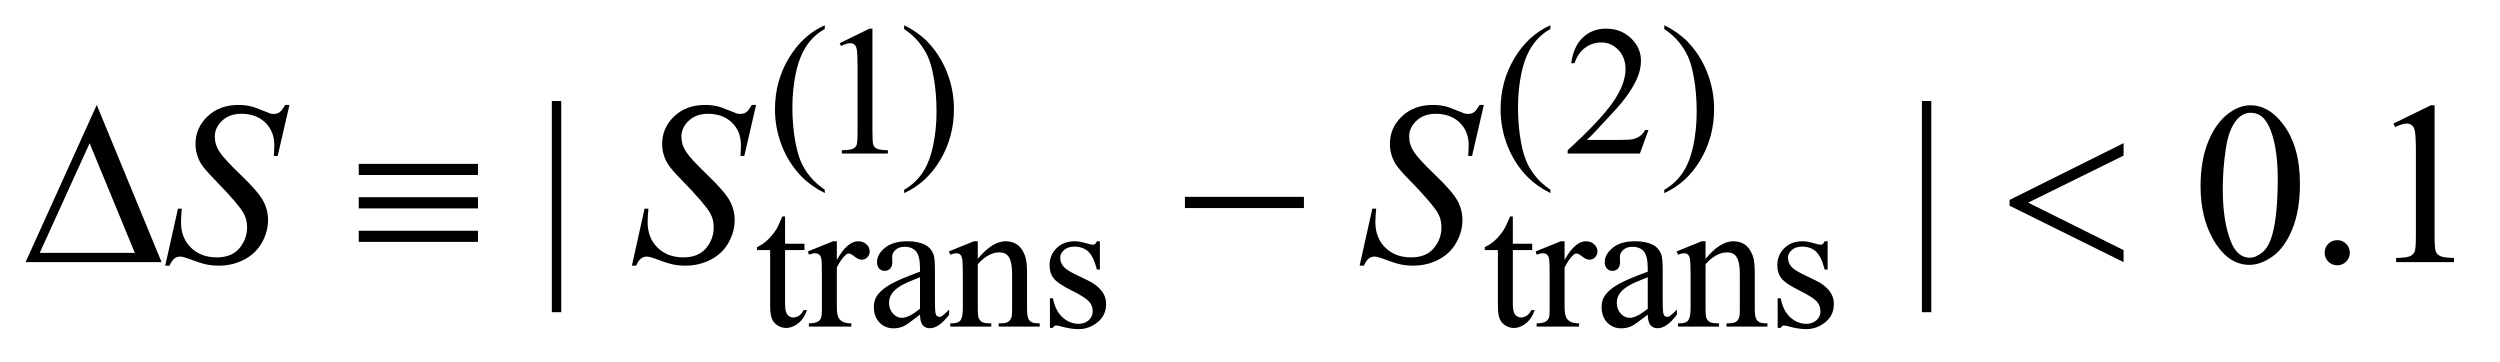 <?xml version="1.0" encoding="UTF-8"?>
<!DOCTYPE svg PUBLIC '-//W3C//DTD SVG 1.0//EN'
          'http://www.w3.org/TR/2001/REC-SVG-20010904/DTD/svg10.dtd'>
<svg stroke-dasharray="none" shape-rendering="auto" xmlns="http://www.w3.org/2000/svg" font-family="'Dialog'" text-rendering="auto" width="152" fill-opacity="1" color-interpolation="auto" color-rendering="auto" preserveAspectRatio="xMidYMid meet" font-size="12px" viewBox="0 0 152 22" fill="black" xmlns:xlink="http://www.w3.org/1999/xlink" stroke="black" image-rendering="auto" stroke-miterlimit="10" stroke-linecap="square" stroke-linejoin="miter" font-style="normal" stroke-width="1" height="22" stroke-dashoffset="0" font-weight="normal" stroke-opacity="1"
><!--Generated by the Batik Graphics2D SVG Generator--><defs id="genericDefs"
  /><g
  ><defs id="defs1"
    ><clipPath clipPathUnits="userSpaceOnUse" id="clipPath1"
      ><path d="M0.992 1.826 L97.305 1.826 L97.305 15.621 L0.992 15.621 L0.992 1.826 Z"
      /></clipPath
      ><clipPath clipPathUnits="userSpaceOnUse" id="clipPath2"
      ><path d="M31.707 58.348 L31.707 499.089 L3108.793 499.089 L3108.793 58.348 Z"
      /></clipPath
    ></defs
    ><g transform="scale(1.576,1.576) translate(-0.992,-1.826) matrix(0.031,0,0,0.031,0,0)"
    ><path d="M1058.422 295.031 L1058.422 299.188 Q1041.469 290.656 1030.125 279.203 Q1013.953 262.922 1005.195 240.797 Q996.438 218.672 996.438 194.859 Q996.438 160.047 1013.617 131.352 Q1030.797 102.656 1058.422 90.297 L1058.422 95.016 Q1044.609 102.656 1035.742 115.906 Q1026.875 129.156 1022.492 149.484 Q1018.109 169.812 1018.109 191.938 Q1018.109 215.969 1021.812 235.625 Q1024.734 251.125 1028.891 260.5 Q1033.047 269.875 1040.062 278.523 Q1047.078 287.172 1058.422 295.031 ZM1076.953 112.656 L1114.016 94.562 L1117.719 94.562 L1117.719 223.156 Q1117.719 235.969 1118.789 239.109 Q1119.859 242.25 1123.227 243.938 Q1126.594 245.625 1136.922 245.844 L1136.922 250 L1079.656 250 L1079.656 245.844 Q1090.438 245.625 1093.578 243.992 Q1096.719 242.359 1097.953 239.609 Q1099.188 236.859 1099.188 223.156 L1099.188 140.953 Q1099.188 124.328 1098.062 119.609 Q1097.281 116.016 1095.203 114.336 Q1093.125 112.656 1090.203 112.656 Q1086.047 112.656 1078.641 116.125 L1076.953 112.656 ZM1157.172 95.016 L1157.172 90.297 Q1174.234 98.719 1185.578 110.188 Q1201.641 126.578 1210.398 148.648 Q1219.156 170.719 1219.156 194.641 Q1219.156 229.453 1202.031 258.148 Q1184.906 286.844 1157.172 299.188 L1157.172 295.031 Q1170.984 287.281 1179.914 274.086 Q1188.844 260.891 1193.164 240.508 Q1197.484 220.125 1197.484 198 Q1197.484 174.078 1193.781 154.312 Q1190.969 138.812 1186.758 129.492 Q1182.547 120.172 1175.586 111.523 Q1168.625 102.875 1157.172 95.016 ZM1961.422 295.031 L1961.422 299.188 Q1944.469 290.656 1933.125 279.203 Q1916.953 262.922 1908.195 240.797 Q1899.438 218.672 1899.438 194.859 Q1899.438 160.047 1916.617 131.352 Q1933.797 102.656 1961.422 90.297 L1961.422 95.016 Q1947.609 102.656 1938.742 115.906 Q1929.875 129.156 1925.492 149.484 Q1921.109 169.812 1921.109 191.938 Q1921.109 215.969 1924.812 235.625 Q1927.734 251.125 1931.891 260.5 Q1936.047 269.875 1943.062 278.523 Q1950.078 287.172 1961.422 295.031 ZM2083.453 220.688 L2072.781 250 L1982.938 250 L1982.938 245.844 Q2022.578 209.688 2038.75 186.773 Q2054.922 163.859 2054.922 144.875 Q2054.922 130.391 2046.055 121.07 Q2037.188 111.75 2024.828 111.75 Q2013.594 111.75 2004.672 118.32 Q1995.75 124.891 1991.484 137.578 L1987.328 137.578 Q1990.125 116.812 2001.75 105.688 Q2013.375 94.562 2030.781 94.562 Q2049.312 94.562 2061.727 106.469 Q2074.141 118.375 2074.141 134.547 Q2074.141 146.125 2068.75 157.688 Q2060.438 175.875 2041.797 196.203 Q2013.828 226.75 2006.859 233.047 L2046.625 233.047 Q2058.75 233.047 2063.633 232.148 Q2068.516 231.25 2072.445 228.492 Q2076.375 225.734 2079.297 220.688 L2083.453 220.688 ZM2103.172 95.016 L2103.172 90.297 Q2120.234 98.719 2131.578 110.188 Q2147.641 126.578 2156.398 148.648 Q2165.156 170.719 2165.156 194.641 Q2165.156 229.453 2148.031 258.148 Q2130.906 286.844 2103.172 299.188 L2103.172 295.031 Q2116.984 287.281 2125.914 274.086 Q2134.844 260.891 2139.164 240.508 Q2143.484 220.125 2143.484 198 Q2143.484 174.078 2139.781 154.312 Q2136.969 138.812 2132.758 129.492 Q2128.547 120.172 2121.586 111.523 Q2114.625 102.875 2103.172 95.016 Z" stroke="none" clip-path="url(#clipPath2)"
    /></g
    ><g transform="matrix(0.049,0,0,0.049,-1.564,-2.878)"
    ><path d="M1006.062 327.328 L1006.062 361.125 L1030.094 361.125 L1030.094 368.984 L1006.062 368.984 L1006.062 435.703 Q1006.062 445.688 1008.922 449.172 Q1011.781 452.656 1016.281 452.656 Q1019.984 452.656 1023.469 450.352 Q1026.953 448.047 1028.859 443.562 L1033.234 443.562 Q1029.312 454.562 1022.125 460.125 Q1014.938 465.688 1007.297 465.688 Q1002.125 465.688 997.188 462.82 Q992.25 459.953 989.891 454.617 Q987.531 449.281 987.531 438.172 L987.531 368.984 L971.25 368.984 L971.25 365.281 Q977.422 362.812 983.883 356.914 Q990.344 351.016 995.391 342.938 Q997.969 338.672 1002.578 327.328 L1006.062 327.328 ZM1070.281 358.094 L1070.281 381.234 Q1083.203 358.094 1096.797 358.094 Q1102.969 358.094 1107.008 361.859 Q1111.047 365.625 1111.047 370.562 Q1111.047 374.938 1108.133 377.969 Q1105.219 381 1101.172 381 Q1097.234 381 1092.352 377.125 Q1087.469 373.25 1085.109 373.25 Q1083.094 373.25 1080.734 375.5 Q1075.672 380.109 1070.281 390.672 L1070.281 439.969 Q1070.281 448.5 1072.422 452.875 Q1073.875 455.906 1077.586 457.93 Q1081.297 459.953 1088.25 459.953 L1088.25 464 L1035.578 464 L1035.578 459.953 Q1043.438 459.953 1047.266 457.484 Q1050.078 455.688 1051.188 451.766 Q1051.75 449.844 1051.75 440.859 L1051.75 401 Q1051.75 383.031 1051.023 379.602 Q1050.297 376.172 1048.328 374.602 Q1046.359 373.031 1043.438 373.031 Q1039.969 373.031 1035.578 374.719 L1034.453 370.672 L1065.562 358.094 L1070.281 358.094 ZM1173.469 449.172 Q1157.641 461.422 1153.594 463.328 Q1147.531 466.141 1140.688 466.141 Q1130.016 466.141 1123.109 458.836 Q1116.203 451.531 1116.203 439.625 Q1116.203 432.109 1119.562 426.609 Q1124.172 418.969 1135.57 412.227 Q1146.969 405.484 1173.469 395.828 L1173.469 391.781 Q1173.469 376.406 1168.586 370.68 Q1163.703 364.953 1154.375 364.953 Q1147.312 364.953 1143.156 368.766 Q1138.891 372.578 1138.891 377.531 L1139.109 384.031 Q1139.109 389.203 1136.469 392.008 Q1133.828 394.812 1129.562 394.812 Q1125.406 394.812 1122.766 391.898 Q1120.125 388.984 1120.125 383.922 Q1120.125 374.266 1130.008 366.18 Q1139.891 358.094 1157.75 358.094 Q1171.453 358.094 1180.219 362.703 Q1186.844 366.188 1189.984 373.594 Q1192 378.422 1192 393.359 L1192 428.281 Q1192 443 1192.562 446.312 Q1193.125 449.625 1194.414 450.75 Q1195.703 451.875 1197.391 451.875 Q1199.188 451.875 1200.547 451.078 Q1202.891 449.625 1209.641 442.891 L1209.641 449.172 Q1197.062 466.016 1185.609 466.016 Q1180.094 466.016 1176.844 462.203 Q1173.594 458.391 1173.469 449.172 ZM1173.469 441.875 L1173.469 402.688 Q1156.516 409.422 1151.578 412.234 Q1142.703 417.172 1138.883 422.562 Q1135.062 427.953 1135.062 434.344 Q1135.062 442.438 1139.891 447.773 Q1144.719 453.109 1151.016 453.109 Q1159.547 453.109 1173.469 441.875 ZM1245.172 379.891 Q1263.25 358.094 1279.656 358.094 Q1288.078 358.094 1294.141 362.305 Q1300.203 366.516 1303.797 376.172 Q1306.266 382.922 1306.266 396.844 L1306.266 440.75 Q1306.266 450.516 1307.844 454 Q1309.078 456.812 1311.828 458.383 Q1314.578 459.953 1321.984 459.953 L1321.984 464 L1271.109 464 L1271.109 459.953 L1273.25 459.953 Q1280.438 459.953 1283.305 457.766 Q1286.172 455.578 1287.281 451.312 Q1287.734 449.625 1287.734 440.75 L1287.734 398.641 Q1287.734 384.594 1284.086 378.25 Q1280.438 371.906 1271.797 371.906 Q1258.422 371.906 1245.172 386.516 L1245.172 440.75 Q1245.172 451.203 1246.406 453.672 Q1247.984 456.922 1250.734 458.438 Q1253.484 459.953 1261.906 459.953 L1261.906 464 L1211.031 464 L1211.031 459.953 L1213.281 459.953 Q1221.141 459.953 1223.891 455.969 Q1226.641 451.984 1226.641 440.75 L1226.641 402.562 Q1226.641 384.031 1225.797 379.992 Q1224.953 375.953 1223.219 374.492 Q1221.484 373.031 1218.562 373.031 Q1215.406 373.031 1211.031 374.719 L1209.344 370.672 L1240.344 358.094 L1245.172 358.094 L1245.172 379.891 ZM1396.672 358.094 L1396.672 393.141 L1392.969 393.141 Q1388.703 376.625 1382.016 370.672 Q1375.328 364.719 1365 364.719 Q1357.141 364.719 1352.312 368.875 Q1347.484 373.031 1347.484 378.094 Q1347.484 384.375 1351.078 388.875 Q1354.562 393.469 1365.234 398.641 L1381.625 406.609 Q1404.422 417.734 1404.422 435.922 Q1404.422 449.969 1393.812 458.555 Q1383.203 467.141 1370.062 467.141 Q1360.625 467.141 1348.5 463.781 Q1344.781 462.656 1342.422 462.656 Q1339.844 462.656 1338.391 465.578 L1334.688 465.578 L1334.688 428.844 L1338.391 428.844 Q1341.531 444.578 1350.406 452.547 Q1359.281 460.516 1370.281 460.516 Q1378.031 460.516 1382.914 455.969 Q1387.797 451.422 1387.797 445.016 Q1387.797 437.266 1382.352 431.992 Q1376.906 426.719 1360.625 418.633 Q1344.344 410.547 1339.281 404.031 Q1334.234 397.625 1334.234 387.859 Q1334.234 375.172 1342.938 366.633 Q1351.641 358.094 1365.453 358.094 Q1371.516 358.094 1380.156 360.672 Q1385.891 362.359 1387.797 362.359 Q1389.594 362.359 1390.609 361.578 Q1391.625 360.797 1392.969 358.094 L1396.672 358.094 ZM1909.062 327.328 L1909.062 361.125 L1933.094 361.125 L1933.094 368.984 L1909.062 368.984 L1909.062 435.703 Q1909.062 445.688 1911.922 449.172 Q1914.781 452.656 1919.281 452.656 Q1922.984 452.656 1926.469 450.352 Q1929.953 448.047 1931.859 443.562 L1936.234 443.562 Q1932.312 454.562 1925.125 460.125 Q1917.938 465.688 1910.297 465.688 Q1905.125 465.688 1900.188 462.82 Q1895.25 459.953 1892.891 454.617 Q1890.531 449.281 1890.531 438.172 L1890.531 368.984 L1874.25 368.984 L1874.25 365.281 Q1880.422 362.812 1886.883 356.914 Q1893.344 351.016 1898.391 342.938 Q1900.969 338.672 1905.578 327.328 L1909.062 327.328 ZM1973.281 358.094 L1973.281 381.234 Q1986.203 358.094 1999.797 358.094 Q2005.969 358.094 2010.008 361.859 Q2014.047 365.625 2014.047 370.562 Q2014.047 374.938 2011.133 377.969 Q2008.219 381 2004.172 381 Q2000.234 381 1995.352 377.125 Q1990.469 373.25 1988.109 373.25 Q1986.094 373.25 1983.734 375.5 Q1978.672 380.109 1973.281 390.672 L1973.281 439.969 Q1973.281 448.5 1975.422 452.875 Q1976.875 455.906 1980.586 457.93 Q1984.297 459.953 1991.25 459.953 L1991.25 464 L1938.578 464 L1938.578 459.953 Q1946.438 459.953 1950.266 457.484 Q1953.078 455.688 1954.188 451.766 Q1954.75 449.844 1954.75 440.859 L1954.75 401 Q1954.75 383.031 1954.023 379.602 Q1953.297 376.172 1951.328 374.602 Q1949.359 373.031 1946.438 373.031 Q1942.969 373.031 1938.578 374.719 L1937.453 370.672 L1968.562 358.094 L1973.281 358.094 ZM2076.469 449.172 Q2060.641 461.422 2056.594 463.328 Q2050.531 466.141 2043.688 466.141 Q2033.016 466.141 2026.109 458.836 Q2019.203 451.531 2019.203 439.625 Q2019.203 432.109 2022.562 426.609 Q2027.172 418.969 2038.57 412.227 Q2049.969 405.484 2076.469 395.828 L2076.469 391.781 Q2076.469 376.406 2071.586 370.68 Q2066.703 364.953 2057.375 364.953 Q2050.312 364.953 2046.156 368.766 Q2041.891 372.578 2041.891 377.531 L2042.109 384.031 Q2042.109 389.203 2039.469 392.008 Q2036.828 394.812 2032.562 394.812 Q2028.406 394.812 2025.766 391.898 Q2023.125 388.984 2023.125 383.922 Q2023.125 374.266 2033.008 366.18 Q2042.891 358.094 2060.75 358.094 Q2074.453 358.094 2083.219 362.703 Q2089.844 366.188 2092.984 373.594 Q2095 378.422 2095 393.359 L2095 428.281 Q2095 443 2095.562 446.312 Q2096.125 449.625 2097.414 450.75 Q2098.703 451.875 2100.391 451.875 Q2102.188 451.875 2103.547 451.078 Q2105.891 449.625 2112.641 442.891 L2112.641 449.172 Q2100.062 466.016 2088.609 466.016 Q2083.094 466.016 2079.844 462.203 Q2076.594 458.391 2076.469 449.172 ZM2076.469 441.875 L2076.469 402.688 Q2059.516 409.422 2054.578 412.234 Q2045.703 417.172 2041.883 422.562 Q2038.062 427.953 2038.062 434.344 Q2038.062 442.438 2042.891 447.773 Q2047.719 453.109 2054.016 453.109 Q2062.547 453.109 2076.469 441.875 ZM2148.172 379.891 Q2166.25 358.094 2182.656 358.094 Q2191.078 358.094 2197.141 362.305 Q2203.203 366.516 2206.797 376.172 Q2209.266 382.922 2209.266 396.844 L2209.266 440.75 Q2209.266 450.516 2210.844 454 Q2212.078 456.812 2214.828 458.383 Q2217.578 459.953 2224.984 459.953 L2224.984 464 L2174.109 464 L2174.109 459.953 L2176.25 459.953 Q2183.438 459.953 2186.305 457.766 Q2189.172 455.578 2190.281 451.312 Q2190.734 449.625 2190.734 440.75 L2190.734 398.641 Q2190.734 384.594 2187.086 378.25 Q2183.438 371.906 2174.797 371.906 Q2161.422 371.906 2148.172 386.516 L2148.172 440.75 Q2148.172 451.203 2149.406 453.672 Q2150.984 456.922 2153.734 458.438 Q2156.484 459.953 2164.906 459.953 L2164.906 464 L2114.031 464 L2114.031 459.953 L2116.281 459.953 Q2124.141 459.953 2126.891 455.969 Q2129.641 451.984 2129.641 440.75 L2129.641 402.562 Q2129.641 384.031 2128.797 379.992 Q2127.953 375.953 2126.219 374.492 Q2124.484 373.031 2121.562 373.031 Q2118.406 373.031 2114.031 374.719 L2112.344 370.672 L2143.344 358.094 L2148.172 358.094 L2148.172 379.891 ZM2299.672 358.094 L2299.672 393.141 L2295.969 393.141 Q2291.703 376.625 2285.016 370.672 Q2278.328 364.719 2268 364.719 Q2260.141 364.719 2255.312 368.875 Q2250.484 373.031 2250.484 378.094 Q2250.484 384.375 2254.078 388.875 Q2257.562 393.469 2268.234 398.641 L2284.625 406.609 Q2307.422 417.734 2307.422 435.922 Q2307.422 449.969 2296.812 458.555 Q2286.203 467.141 2273.062 467.141 Q2263.625 467.141 2251.5 463.781 Q2247.781 462.656 2245.422 462.656 Q2242.844 462.656 2241.391 465.578 L2237.688 465.578 L2237.688 428.844 L2241.391 428.844 Q2244.531 444.578 2253.406 452.547 Q2262.281 460.516 2273.281 460.516 Q2281.031 460.516 2285.914 455.969 Q2290.797 451.422 2290.797 445.016 Q2290.797 437.266 2285.352 431.992 Q2279.906 426.719 2263.625 418.633 Q2247.344 410.547 2242.281 404.031 Q2237.234 397.625 2237.234 387.859 Q2237.234 375.172 2245.938 366.633 Q2254.641 358.094 2268.453 358.094 Q2274.516 358.094 2283.156 360.672 Q2288.891 362.359 2290.797 362.359 Q2292.594 362.359 2293.609 361.578 Q2294.625 360.797 2295.969 358.094 L2299.672 358.094 Z" stroke="none" clip-path="url(#clipPath2)"
    /></g
    ><g transform="matrix(0.049,0,0,0.049,-1.564,-2.878)"
    ><path d="M728.312 184.031 L728.312 446.156 L716.641 446.156 L716.641 184.031 L728.312 184.031 ZM2428.312 184.031 L2428.312 446.156 L2416.641 446.156 L2416.641 184.031 L2428.312 184.031 ZM2762.406 289.781 Q2762.406 257.156 2772.25 233.602 Q2782.094 210.047 2798.406 198.516 Q2811.062 189.375 2824.562 189.375 Q2846.5 189.375 2863.938 211.734 Q2885.734 239.438 2885.734 286.828 Q2885.734 320.016 2876.172 343.219 Q2866.609 366.422 2851.773 376.898 Q2836.938 387.375 2823.156 387.375 Q2795.875 387.375 2777.734 355.172 Q2762.406 328.031 2762.406 289.781 ZM2789.969 293.297 Q2789.969 332.672 2799.672 357.562 Q2807.688 378.516 2823.578 378.516 Q2831.172 378.516 2839.328 371.695 Q2847.484 364.875 2851.703 348.844 Q2858.172 324.656 2858.172 280.641 Q2858.172 248.016 2851.422 226.219 Q2846.359 210.047 2838.344 203.297 Q2832.578 198.656 2824.422 198.656 Q2814.859 198.656 2807.406 207.234 Q2797.281 218.906 2793.625 243.938 Q2789.969 268.969 2789.969 293.297 ZM2932 356.719 Q2938.609 356.719 2943.109 361.289 Q2947.609 365.859 2947.609 372.328 Q2947.609 378.797 2943.039 383.367 Q2938.469 387.938 2932 387.938 Q2925.531 387.938 2920.961 383.367 Q2916.391 378.797 2916.391 372.328 Q2916.391 365.719 2920.961 361.219 Q2925.531 356.719 2932 356.719 ZM3001.75 212.016 L3048.156 189.375 L3052.797 189.375 L3052.797 350.391 Q3052.797 366.422 3054.133 370.359 Q3055.469 374.297 3059.688 376.406 Q3063.906 378.516 3076.844 378.797 L3076.844 384 L3005.125 384 L3005.125 378.797 Q3018.625 378.516 3022.562 376.477 Q3026.5 374.438 3028.047 370.992 Q3029.594 367.547 3029.594 350.391 L3029.594 247.453 Q3029.594 226.641 3028.188 220.734 Q3027.203 216.234 3024.602 214.125 Q3022 212.016 3018.344 212.016 Q3013.141 212.016 3003.859 216.375 L3001.75 212.016 Z" stroke="none" clip-path="url(#clipPath2)"
    /></g
    ><g transform="matrix(0.049,0,0,0.049,-1.564,-2.878)"
    ><path d="M236.969 388.359 L252.719 317.625 L257.5 317.625 Q256.516 327.891 256.516 334.641 Q256.516 353.906 268.82 366 Q281.125 378.094 300.953 378.094 Q319.375 378.094 328.938 366.773 Q338.5 355.453 338.5 340.688 Q338.5 331.125 334.141 323.25 Q327.531 311.578 298.844 282.188 Q284.922 268.125 280.984 261.234 Q274.516 249.844 274.516 237.328 Q274.516 217.359 289.422 203.156 Q304.328 188.953 327.672 188.953 Q335.547 188.953 342.578 190.5 Q346.938 191.344 358.469 196.125 Q366.625 199.359 367.469 199.641 Q369.438 200.062 371.828 200.062 Q375.906 200.062 378.859 197.953 Q381.812 195.844 385.75 188.953 L391.094 188.953 L376.469 252.234 L371.688 252.234 Q372.25 243.797 372.25 238.594 Q372.25 221.578 361 210.75 Q349.75 199.922 331.328 199.922 Q316.703 199.922 307.562 208.5 Q298.422 217.078 298.422 228.328 Q298.422 238.172 304.258 247.102 Q310.094 256.031 331.117 276.211 Q352.141 296.391 358.328 307.711 Q364.516 319.031 364.516 331.828 Q364.516 346.312 356.852 359.883 Q349.188 373.453 334.844 380.906 Q320.5 388.359 303.484 388.359 Q295.047 388.359 287.734 386.812 Q280.422 385.266 264.391 379.219 Q258.906 377.109 255.25 377.109 Q246.953 377.109 242.312 388.359 L236.969 388.359 ZM815.969 388.359 L831.719 317.625 L836.5 317.625 Q835.516 327.891 835.516 334.641 Q835.516 353.906 847.82 366 Q860.125 378.094 879.953 378.094 Q898.375 378.094 907.938 366.773 Q917.5 355.453 917.5 340.688 Q917.5 331.125 913.141 323.25 Q906.531 311.578 877.844 282.188 Q863.922 268.125 859.984 261.234 Q853.516 249.844 853.516 237.328 Q853.516 217.359 868.422 203.156 Q883.328 188.953 906.672 188.953 Q914.547 188.953 921.578 190.5 Q925.938 191.344 937.469 196.125 Q945.625 199.359 946.469 199.641 Q948.438 200.062 950.828 200.062 Q954.906 200.062 957.859 197.953 Q960.812 195.844 964.75 188.953 L970.094 188.953 L955.469 252.234 L950.688 252.234 Q951.25 243.797 951.25 238.594 Q951.25 221.578 940 210.75 Q928.75 199.922 910.328 199.922 Q895.703 199.922 886.562 208.5 Q877.422 217.078 877.422 228.328 Q877.422 238.172 883.258 247.102 Q889.094 256.031 910.117 276.211 Q931.141 296.391 937.328 307.711 Q943.516 319.031 943.516 331.828 Q943.516 346.312 935.852 359.883 Q928.188 373.453 913.844 380.906 Q899.5 388.359 882.484 388.359 Q874.047 388.359 866.734 386.812 Q859.422 385.266 843.391 379.219 Q837.906 377.109 834.25 377.109 Q825.953 377.109 821.312 388.359 L815.969 388.359 ZM1718.969 388.359 L1734.719 317.625 L1739.5 317.625 Q1738.516 327.891 1738.516 334.641 Q1738.516 353.906 1750.82 366 Q1763.125 378.094 1782.953 378.094 Q1801.375 378.094 1810.938 366.773 Q1820.5 355.453 1820.5 340.688 Q1820.5 331.125 1816.141 323.25 Q1809.531 311.578 1780.844 282.188 Q1766.922 268.125 1762.984 261.234 Q1756.516 249.844 1756.516 237.328 Q1756.516 217.359 1771.422 203.156 Q1786.328 188.953 1809.672 188.953 Q1817.547 188.953 1824.578 190.5 Q1828.938 191.344 1840.469 196.125 Q1848.625 199.359 1849.469 199.641 Q1851.438 200.062 1853.828 200.062 Q1857.906 200.062 1860.859 197.953 Q1863.812 195.844 1867.75 188.953 L1873.094 188.953 L1858.469 252.234 L1853.688 252.234 Q1854.25 243.797 1854.25 238.594 Q1854.25 221.578 1843 210.75 Q1831.75 199.922 1813.328 199.922 Q1798.703 199.922 1789.562 208.5 Q1780.422 217.078 1780.422 228.328 Q1780.422 238.172 1786.258 247.102 Q1792.094 256.031 1813.117 276.211 Q1834.141 296.391 1840.328 307.711 Q1846.516 319.031 1846.516 331.828 Q1846.516 346.312 1838.852 359.883 Q1831.188 373.453 1816.844 380.906 Q1802.5 388.359 1785.484 388.359 Q1777.047 388.359 1769.734 386.812 Q1762.422 385.266 1746.391 379.219 Q1740.906 377.109 1737.25 377.109 Q1728.953 377.109 1724.312 388.359 L1718.969 388.359 Z" stroke="none" clip-path="url(#clipPath2)"
    /></g
    ><g transform="matrix(0.049,0,0,0.049,-1.564,-2.878)"
    ><path d="M232.406 384 L63.656 384 L151.969 188.953 L232.406 384 ZM199.219 372.469 L143.109 236.484 L81.234 372.469 L199.219 372.469 ZM477.062 262.078 L625 262.078 L625 275.859 L477.062 275.859 L477.062 262.078 ZM477.062 303.422 L625 303.422 L625 317.344 L477.062 317.344 L477.062 303.422 ZM477.062 345.047 L625 345.047 L625 358.828 L477.062 358.828 L477.062 345.047 ZM1502.203 303 L1649.859 303 L1649.859 316.922 L1502.203 316.922 L1502.203 303 ZM2666.906 236.344 L2666.906 251.812 L2548.5 310.172 L2666.906 369.094 L2666.906 384 L2525.438 313.969 L2525.438 306.797 L2666.906 236.344 Z" stroke="none" clip-path="url(#clipPath2)"
    /></g
  ></g
></svg
>
